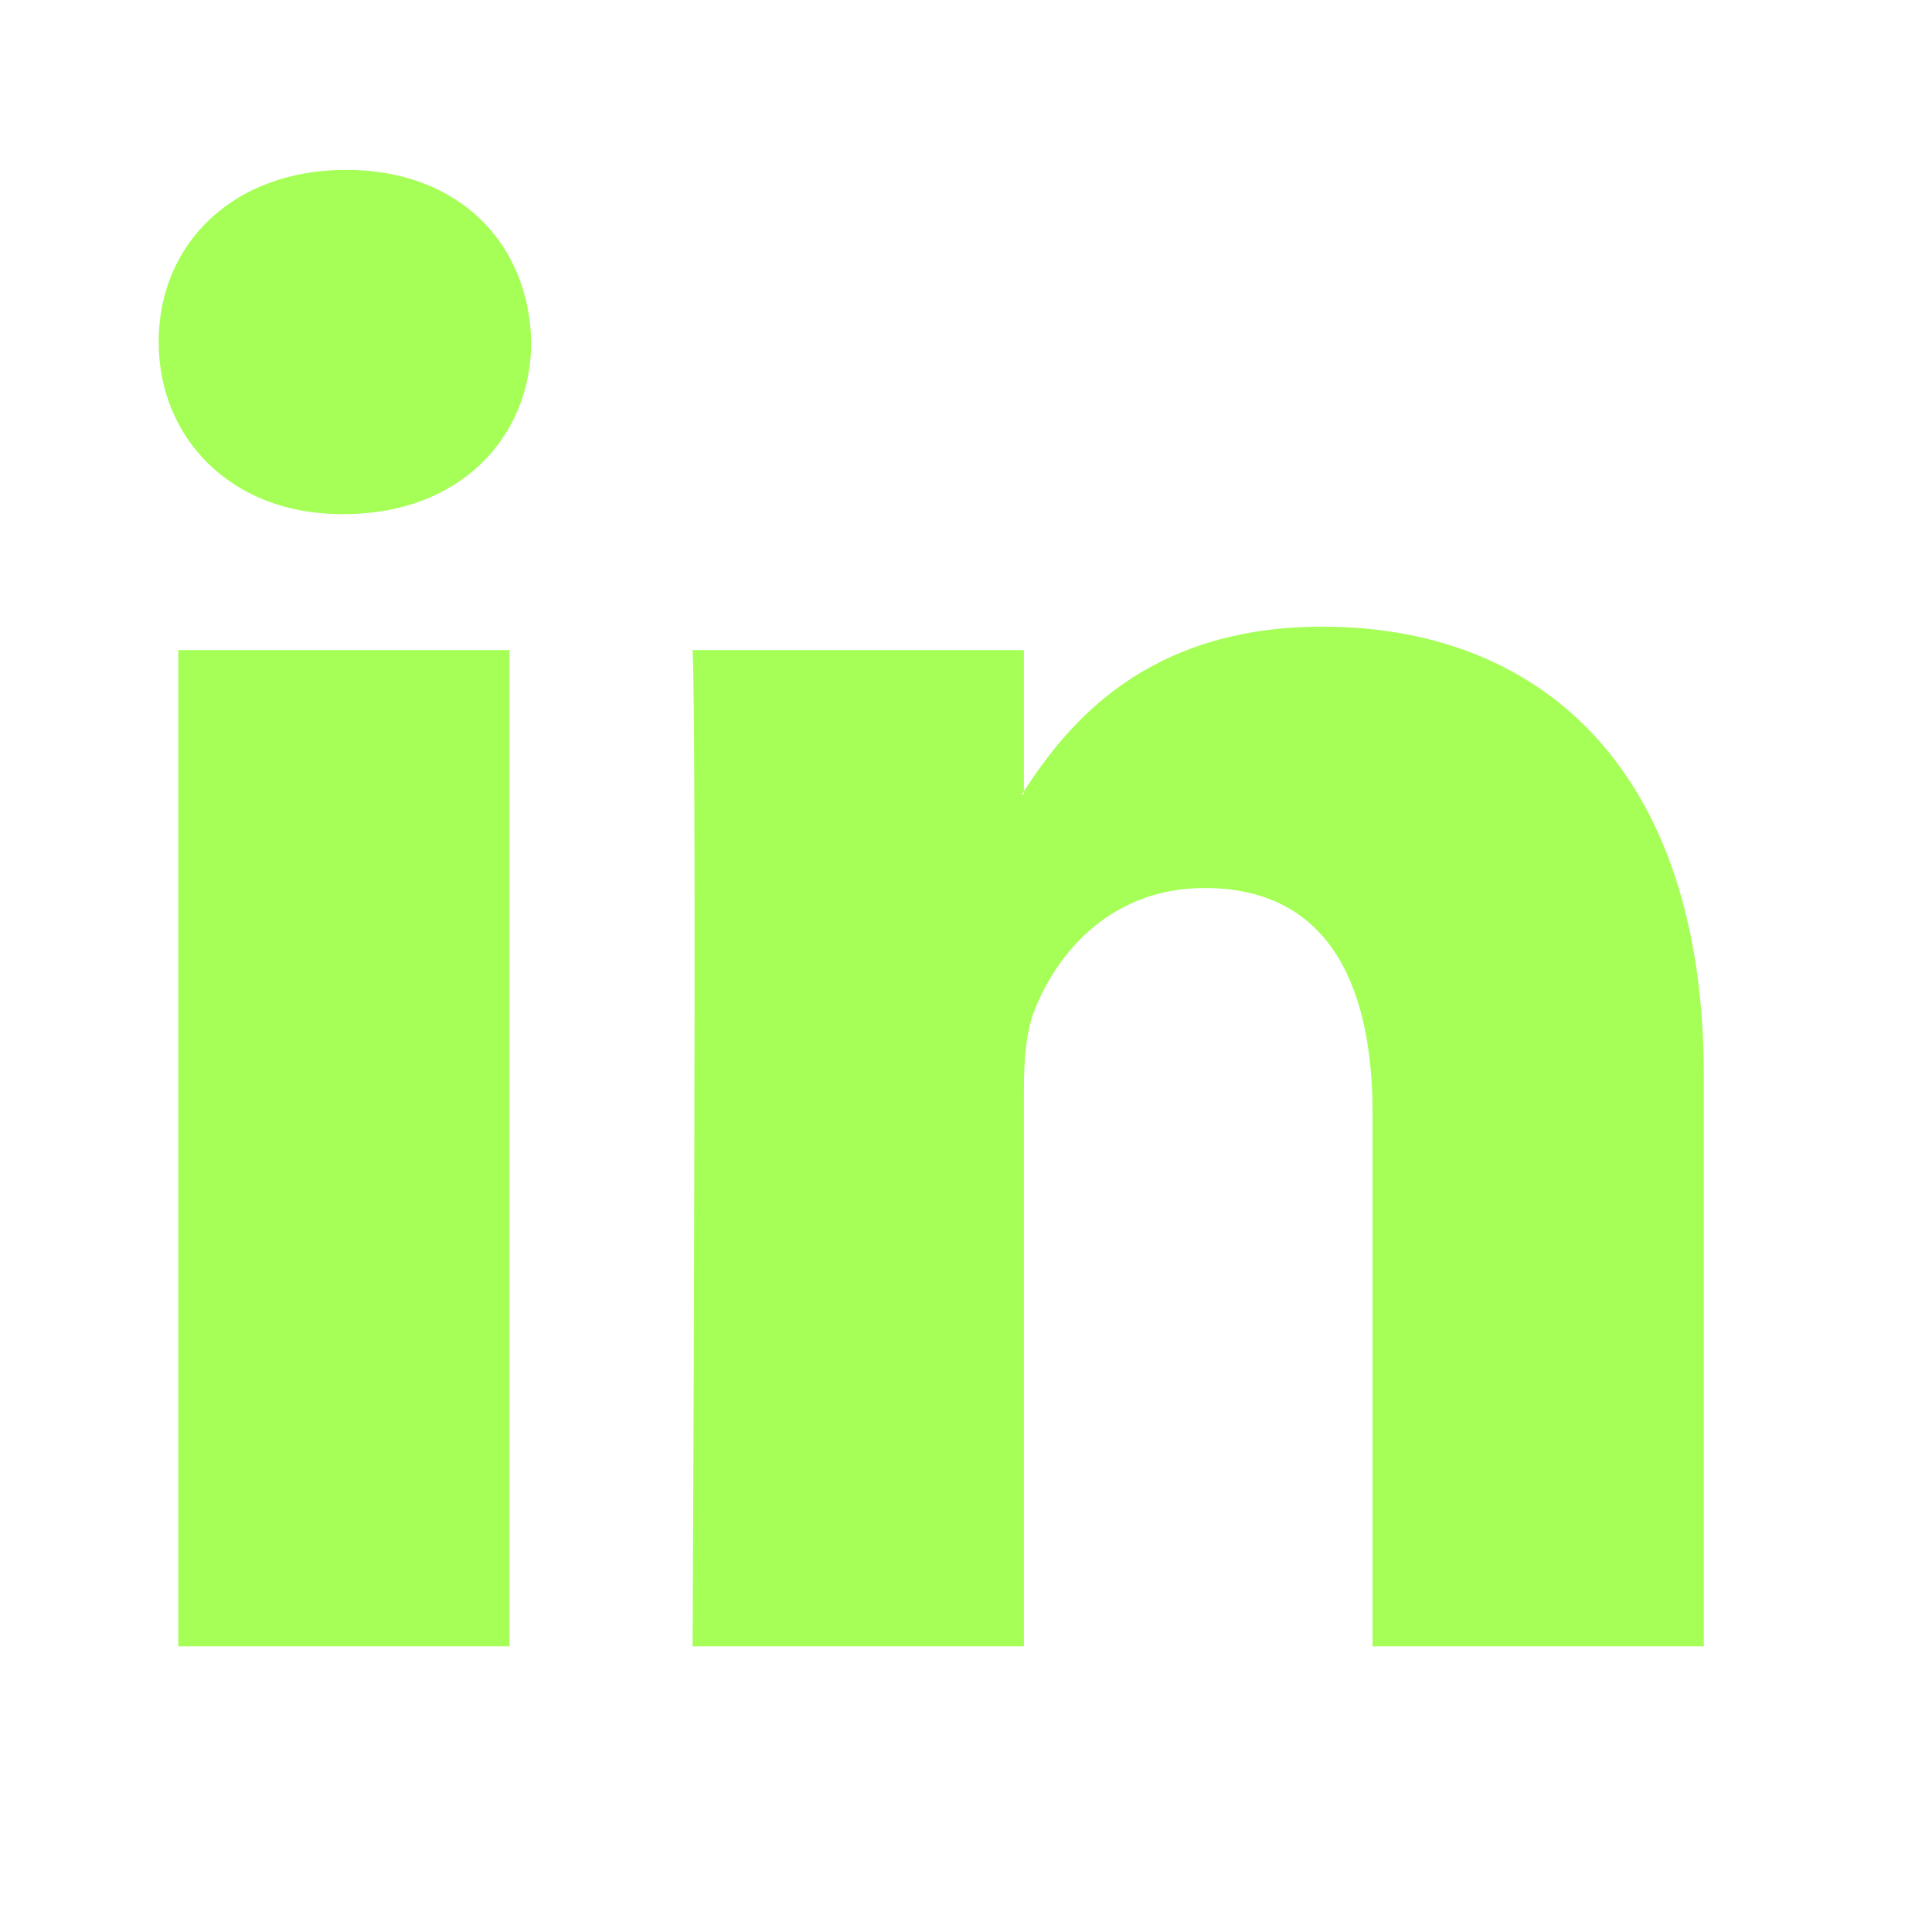 <svg width="25" height="25" viewBox="0 0 25 25" fill="none" xmlns="http://www.w3.org/2000/svg">
<path d="M22.047 13.911V21.303H17.761V14.406C17.761 12.673 17.141 11.491 15.59 11.491C14.406 11.491 13.701 12.288 13.392 13.059C13.278 13.334 13.249 13.718 13.249 14.104V21.303H8.962C8.962 21.303 9.02 9.623 8.962 8.412H13.249V10.239L13.221 10.281H13.249V10.239C13.818 9.362 14.835 8.109 17.112 8.109C19.932 8.109 22.047 9.952 22.047 13.911V13.911ZM4.478 2.198C3.012 2.198 2.053 3.159 2.053 4.425C2.053 5.662 2.984 6.653 4.422 6.653H4.45C5.945 6.653 6.874 5.662 6.874 4.425C6.848 3.159 5.946 2.198 4.479 2.198H4.478ZM2.307 21.303H6.593V8.412H2.307V21.303Z" fill="#A5FF56"/>
</svg>
